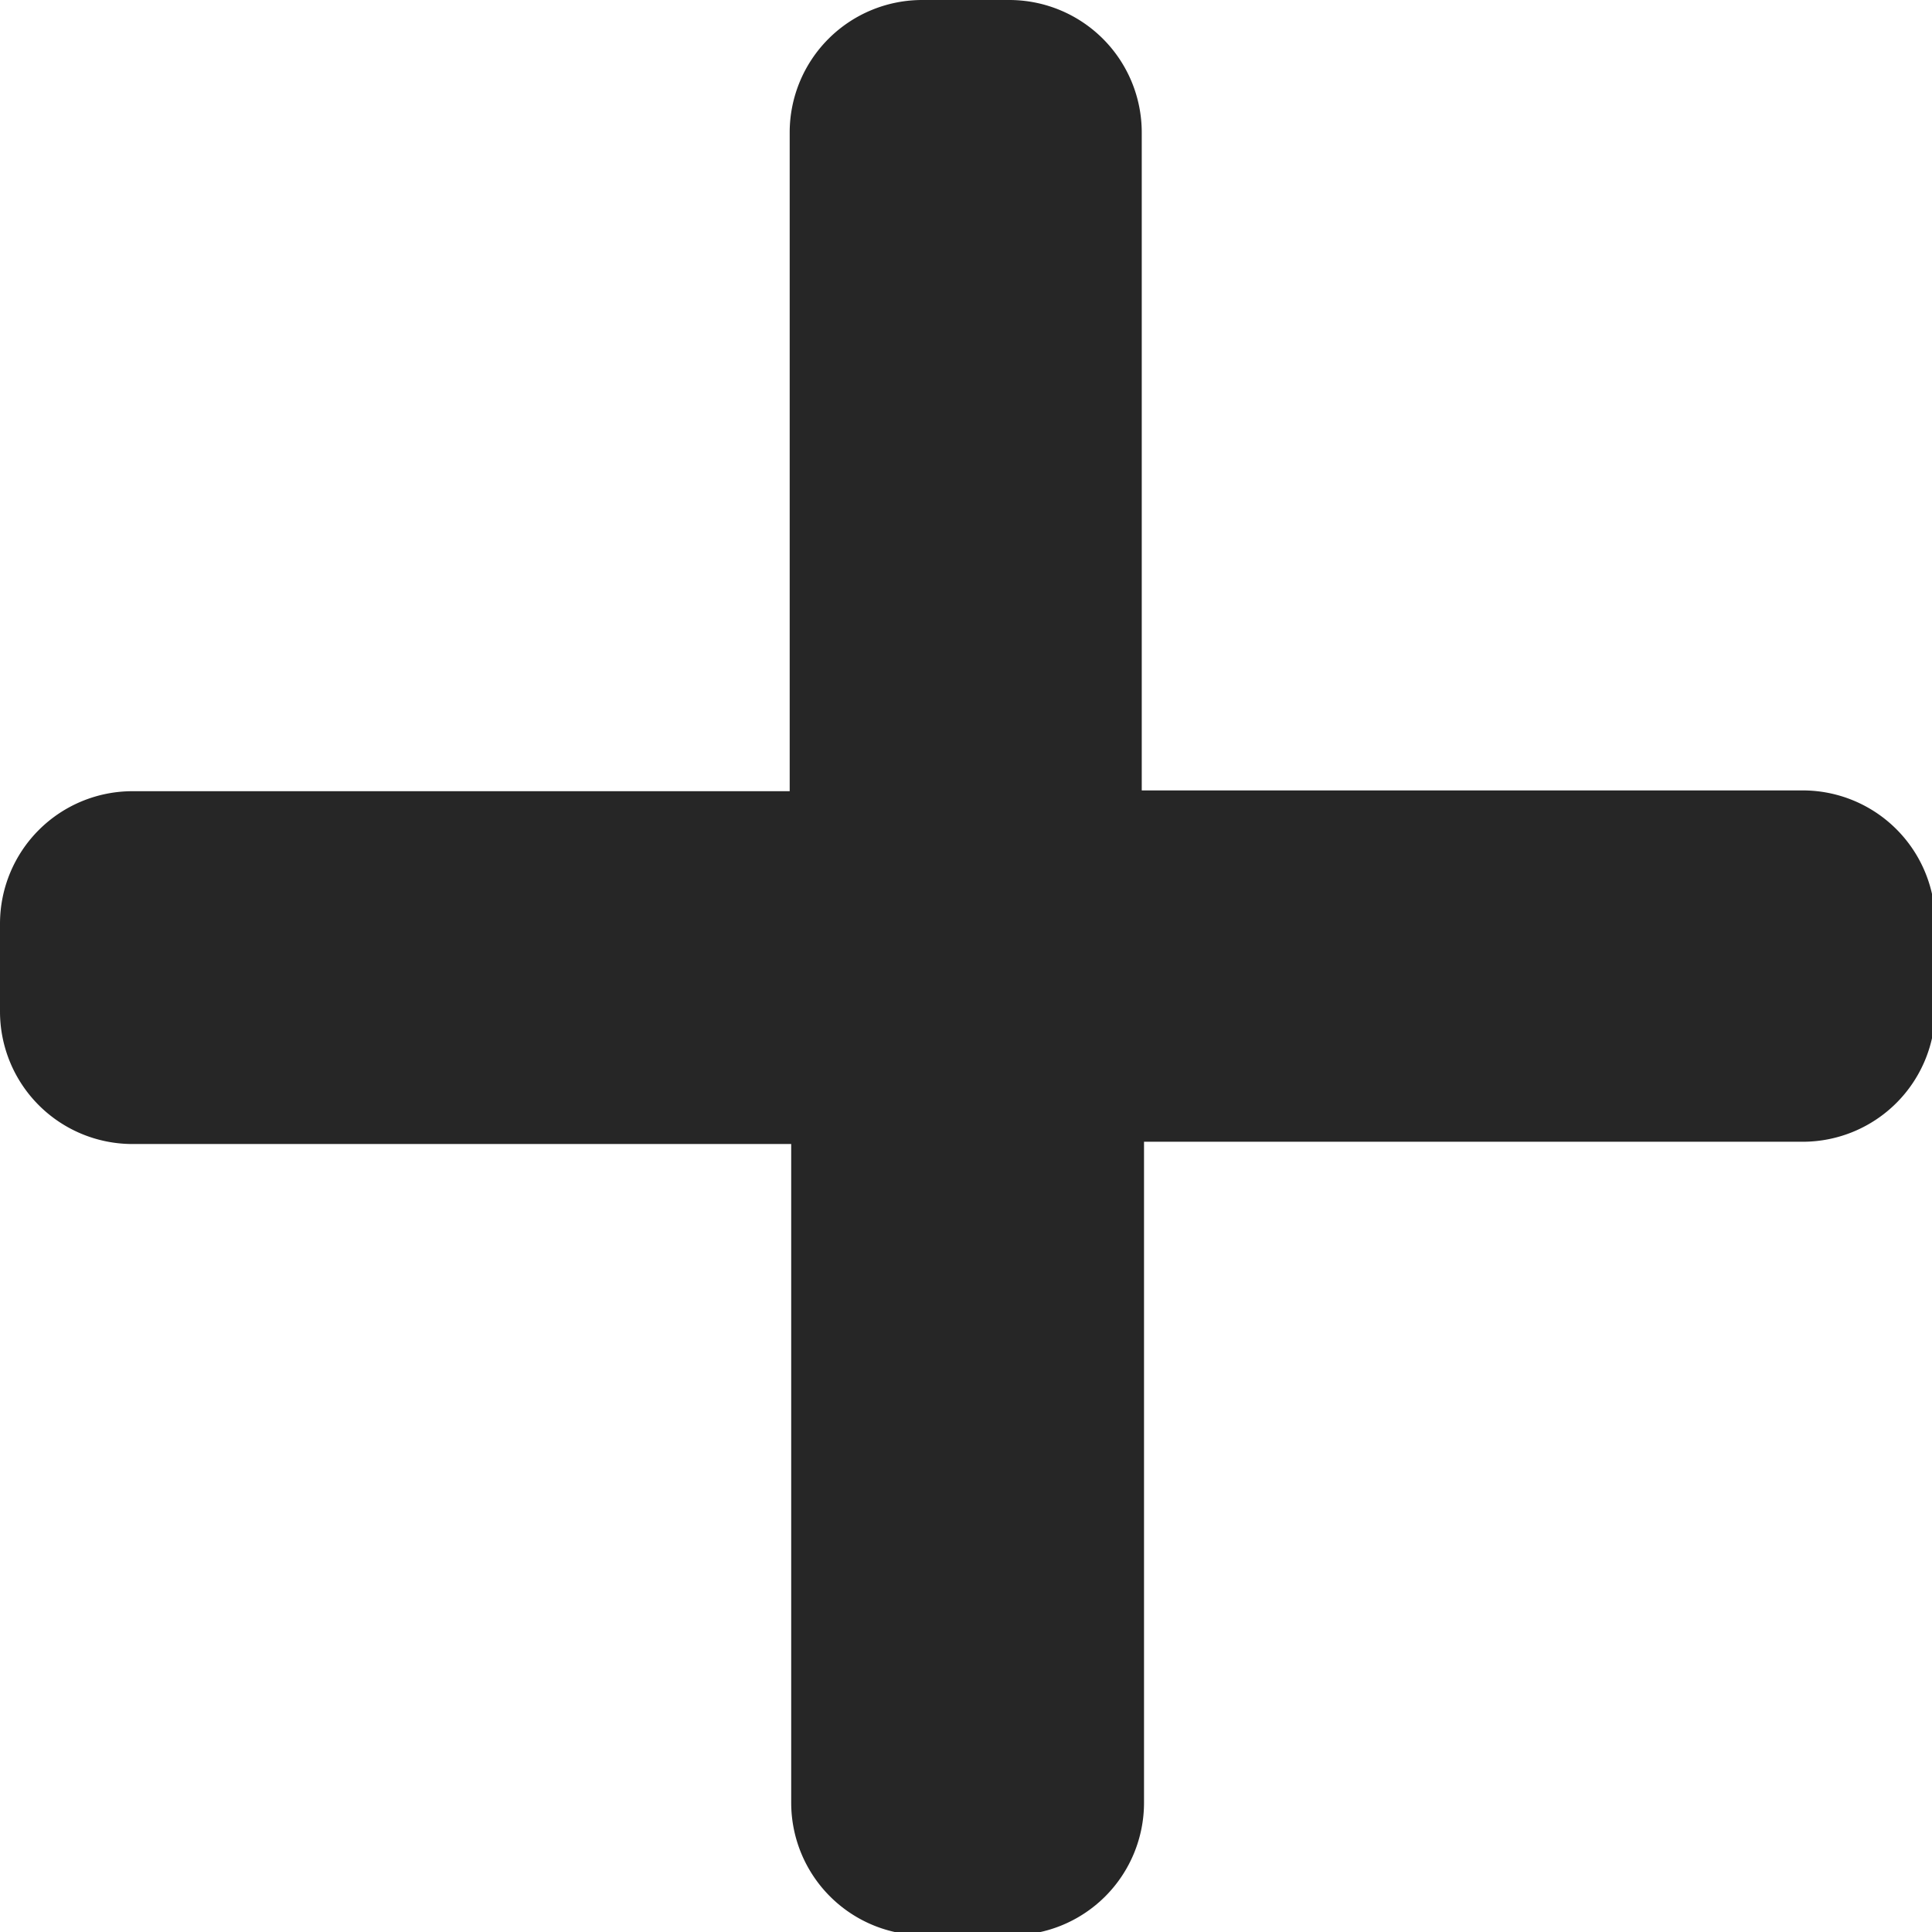 <svg xmlns="http://www.w3.org/2000/svg" width="10.207" height="10.207" viewBox="0 0 10.207 10.207"><defs><style>.a{fill:#262626;}</style></defs><path class="a" d="M9.511,4.176H6.032V.7a.7.7,0,0,0-.7-.7H4.872a.7.7,0,0,0-.7.7v3.48H.7a.7.7,0,0,0-.7.7v.464a.7.7,0,0,0,.7.7h3.48v3.48a.7.7,0,0,0,.7.7h.464a.7.7,0,0,0,.7-.7V6.032h3.48a.7.7,0,0,0,.7-.7V4.872A.7.7,0,0,0,9.511,4.176Zm0,0"/></svg>
